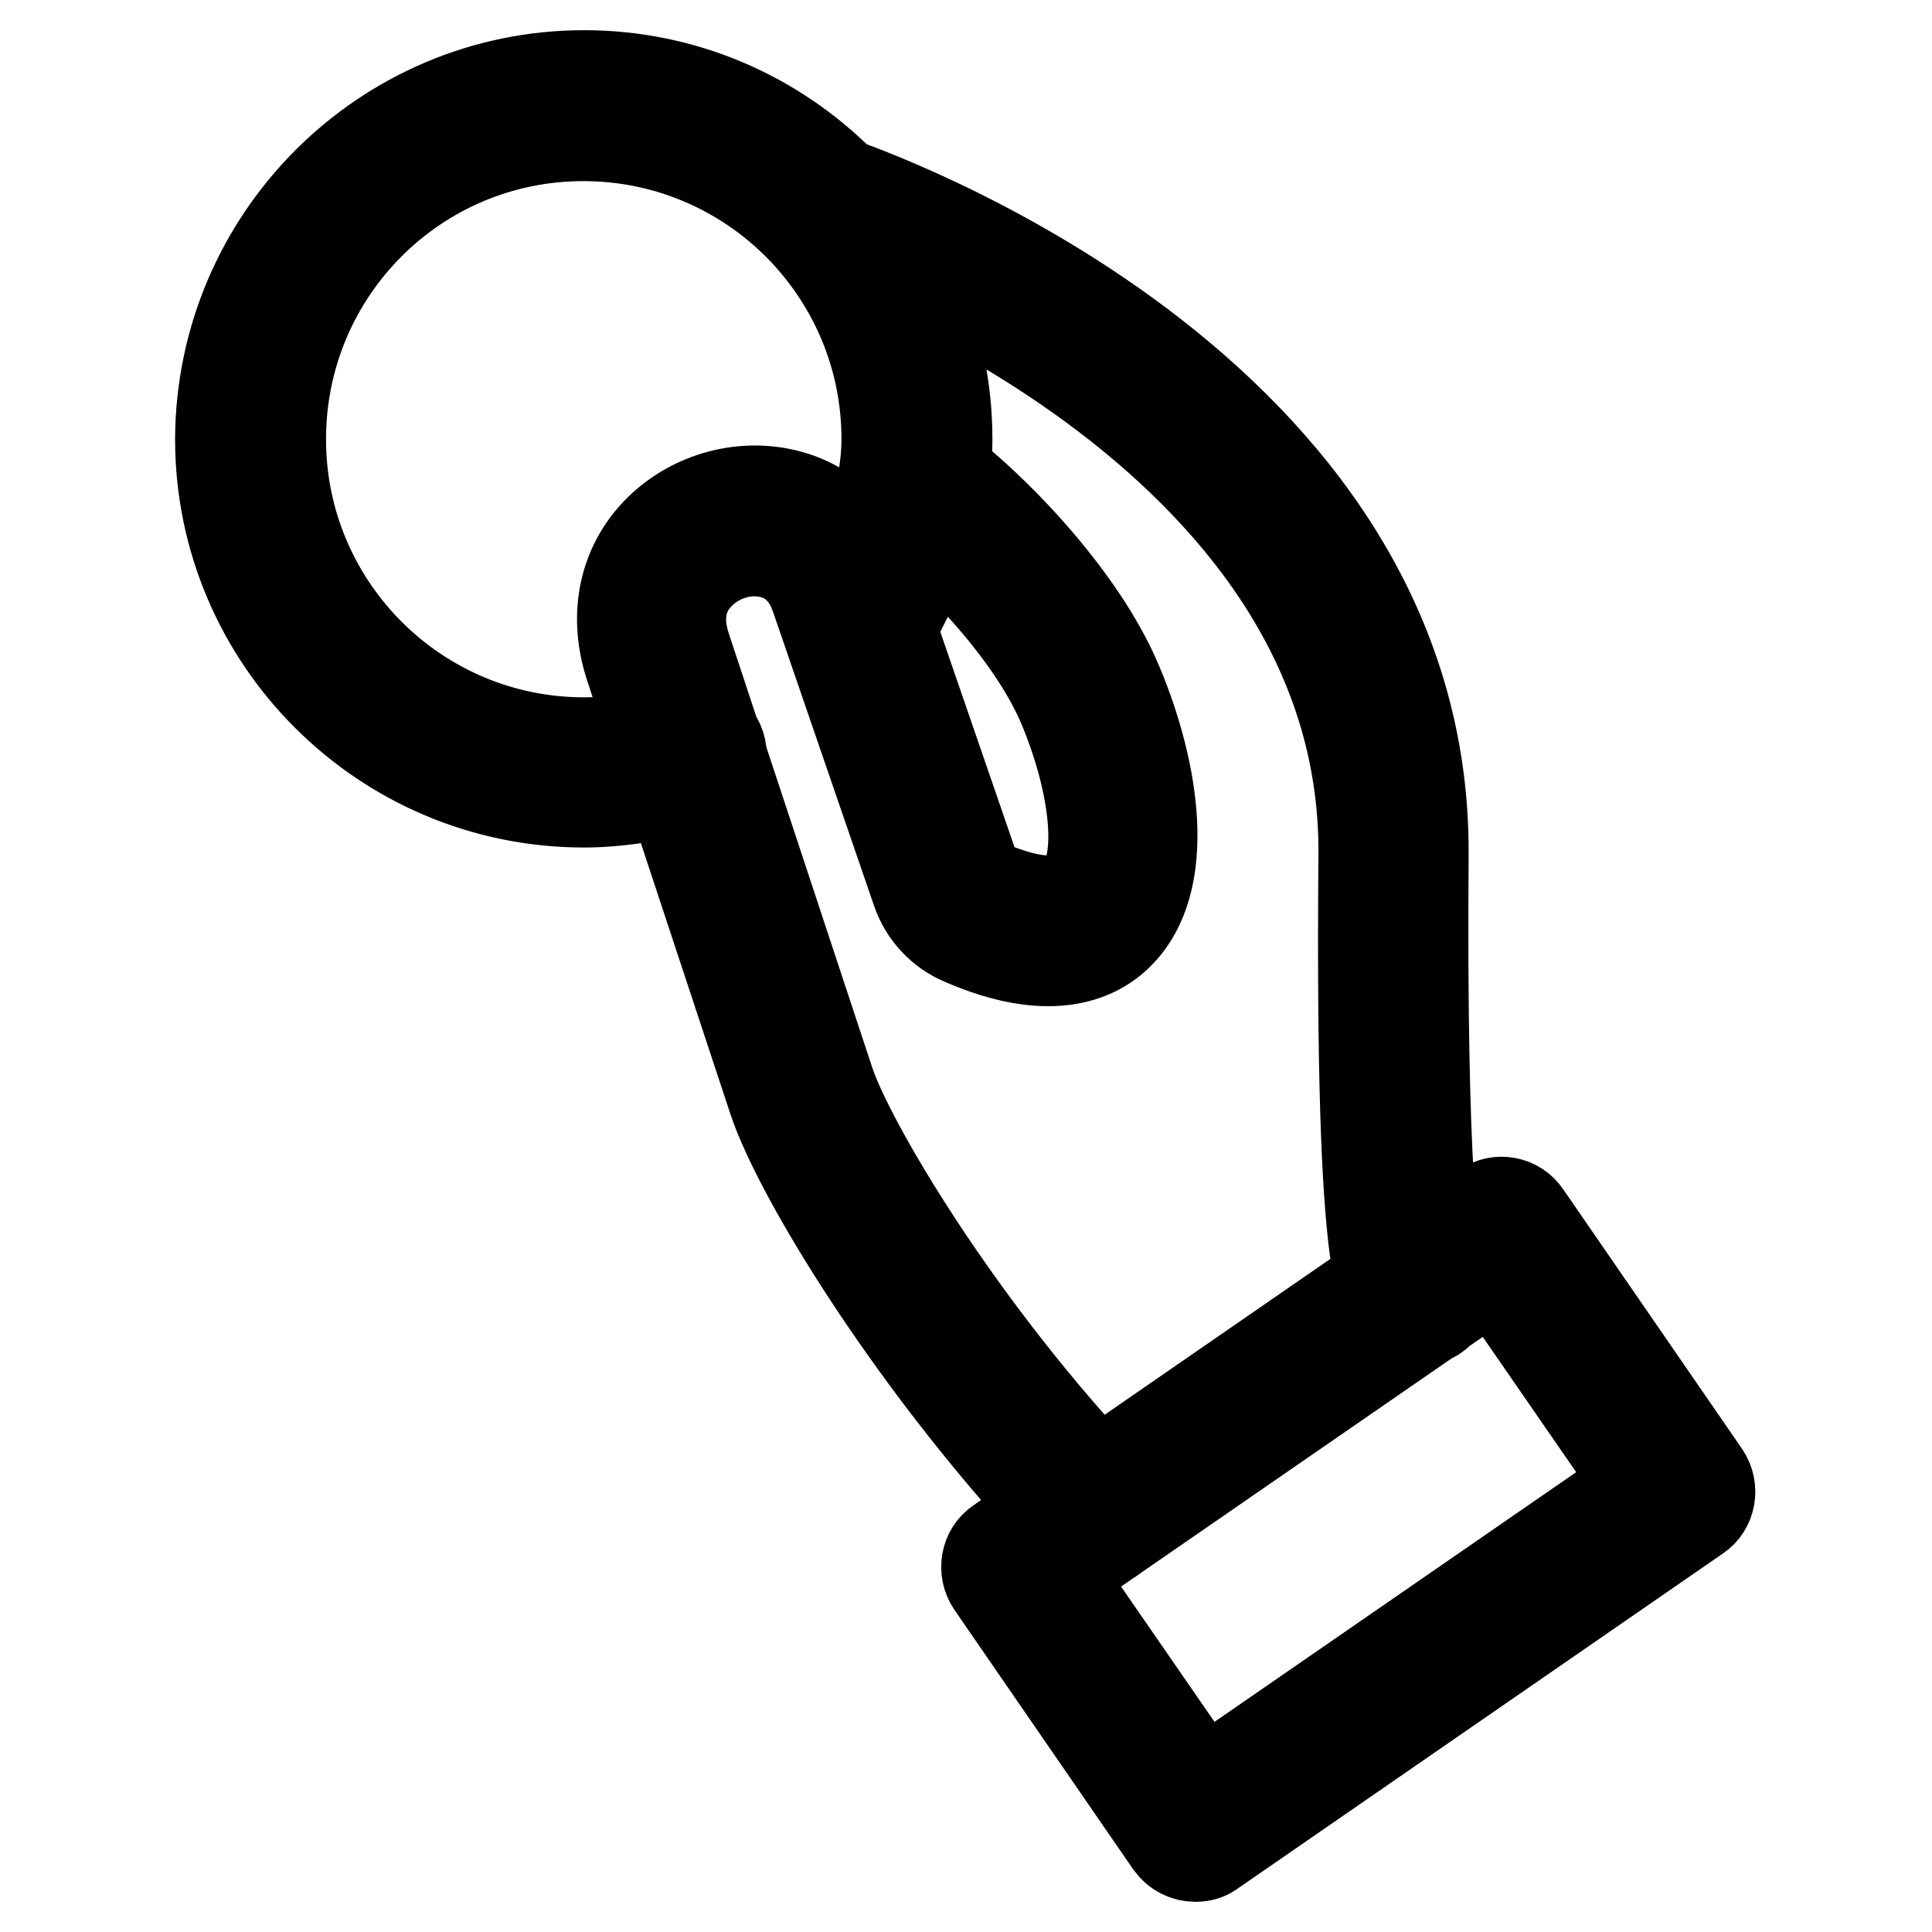 <?xml version="1.0" encoding="utf-8"?>
<!-- Svg Vector Icons : http://www.onlinewebfonts.com/icon -->
<!DOCTYPE svg PUBLIC "-//W3C//DTD SVG 1.1//EN" "http://www.w3.org/Graphics/SVG/1.1/DTD/svg11.dtd">
<svg version="1.1" xmlns="http://www.w3.org/2000/svg" xmlns:xlink="http://www.w3.org/1999/xlink" x="0px" y="0px" viewBox="0 0 256 256" enable-background="new 0 0 256 256" xml:space="preserve">
<g> <path stroke-width="12" fill-opacity="0" stroke="#000000"  d="M145.1,204.5c-1.1,0-2.1-0.4-2.9-1.2c-20.7-21.7-36.3-47.3-39.7-57.5l-19-57.5c-2.1-6.4-1-12.7,3.1-17.3 c4.2-4.7,10.8-6.9,17-5.6c5.8,1.2,10.3,5.4,12.3,11.5l13.3,38.6c0.3,0.8,0.9,1.4,1.7,1.8c3.3,1.4,9.2,3.4,11.9,0.8 c3.4-3.3,2.6-13.5-1.8-24.2c-4.3-10.5-15.8-22-22.2-26.4c-1.8-1.3-2.2-3.7-1-5.5c1.3-1.8,3.7-2.2,5.5-1c7.4,5.2,20,17.9,24.9,29.9 c4.7,11.3,7.1,25.9,0,32.9c-3.1,3.1-9.3,5.7-20.6,0.8c-2.9-1.2-5.1-3.6-6.1-6.5l-13.3-38.7c-1.4-4.4-4.3-5.8-6.4-6.2 c-3.3-0.7-7.1,0.6-9.4,3.2c-1.6,1.7-3.1,4.8-1.5,9.5l19,57.5c2.5,7.6,16.7,32.3,37.9,54.5c1.5,1.6,1.5,4.1-0.1,5.6 C147.1,204.1,146.1,204.5,145.1,204.5L145.1,204.5z M158.4,246c-1.3,0-2.5-0.6-3.3-1.7l-23.7-34.4c-1.2-1.8-0.8-4.3,1-5.5l0,0 l64.3-44.4c1.8-1.3,4.3-0.8,5.5,1l23.7,34.4c1.2,1.8,0.8,4.3-1,5.5l0,0l-64.3,44.4C160,245.8,159.2,246,158.4,246z M140.2,208.7 l19.2,27.8l57.8-39.9L198,168.8L140.2,208.7z M77.4,106.3c-26.6,0-48.2-21.6-48.2-48.1C29.3,31.6,50.9,10,77.4,10 c26.5,0,48.1,21.6,48.1,48.2c0,11.8-5.9,22.5-8.4,26.6c-1.2,1.9-3.6,2.4-5.5,1.3c-1.9-1.2-2.4-3.6-1.3-5.5 c4.5-7.3,7.2-15.6,7.2-22.4c0-22.2-18-40.2-40.2-40.2S37.2,36,37.2,58.2c0,22.2,18,40.2,40.2,40.2c3.8,0,8.7-0.8,13-2.2 c2.1-0.7,4.3,0.5,5,2.6c0.7,2.1-0.5,4.3-2.6,5C87.7,105.4,82.1,106.3,77.4,106.3z M187.8,175c-0.7,0-1.4-0.2-2-0.5 c-2.5-1.3-5.6-2.9-5.1-61.3c0.4-56.7-71.8-81.5-72.5-81.7c-2.1-0.7-3.2-2.9-2.5-5c0.7-2.1,2.9-3.2,5-2.5 c3.2,1.1,78.4,26.9,77.9,89.4c-0.3,42.4,1.4,52.6,2.1,55c0.1,0.2,0.3,0.3,0.4,0.5c1.2,1.8,0.8,4.3-1,5.5 C189.4,174.8,188.6,175,187.8,175z"/></g>
</svg>
